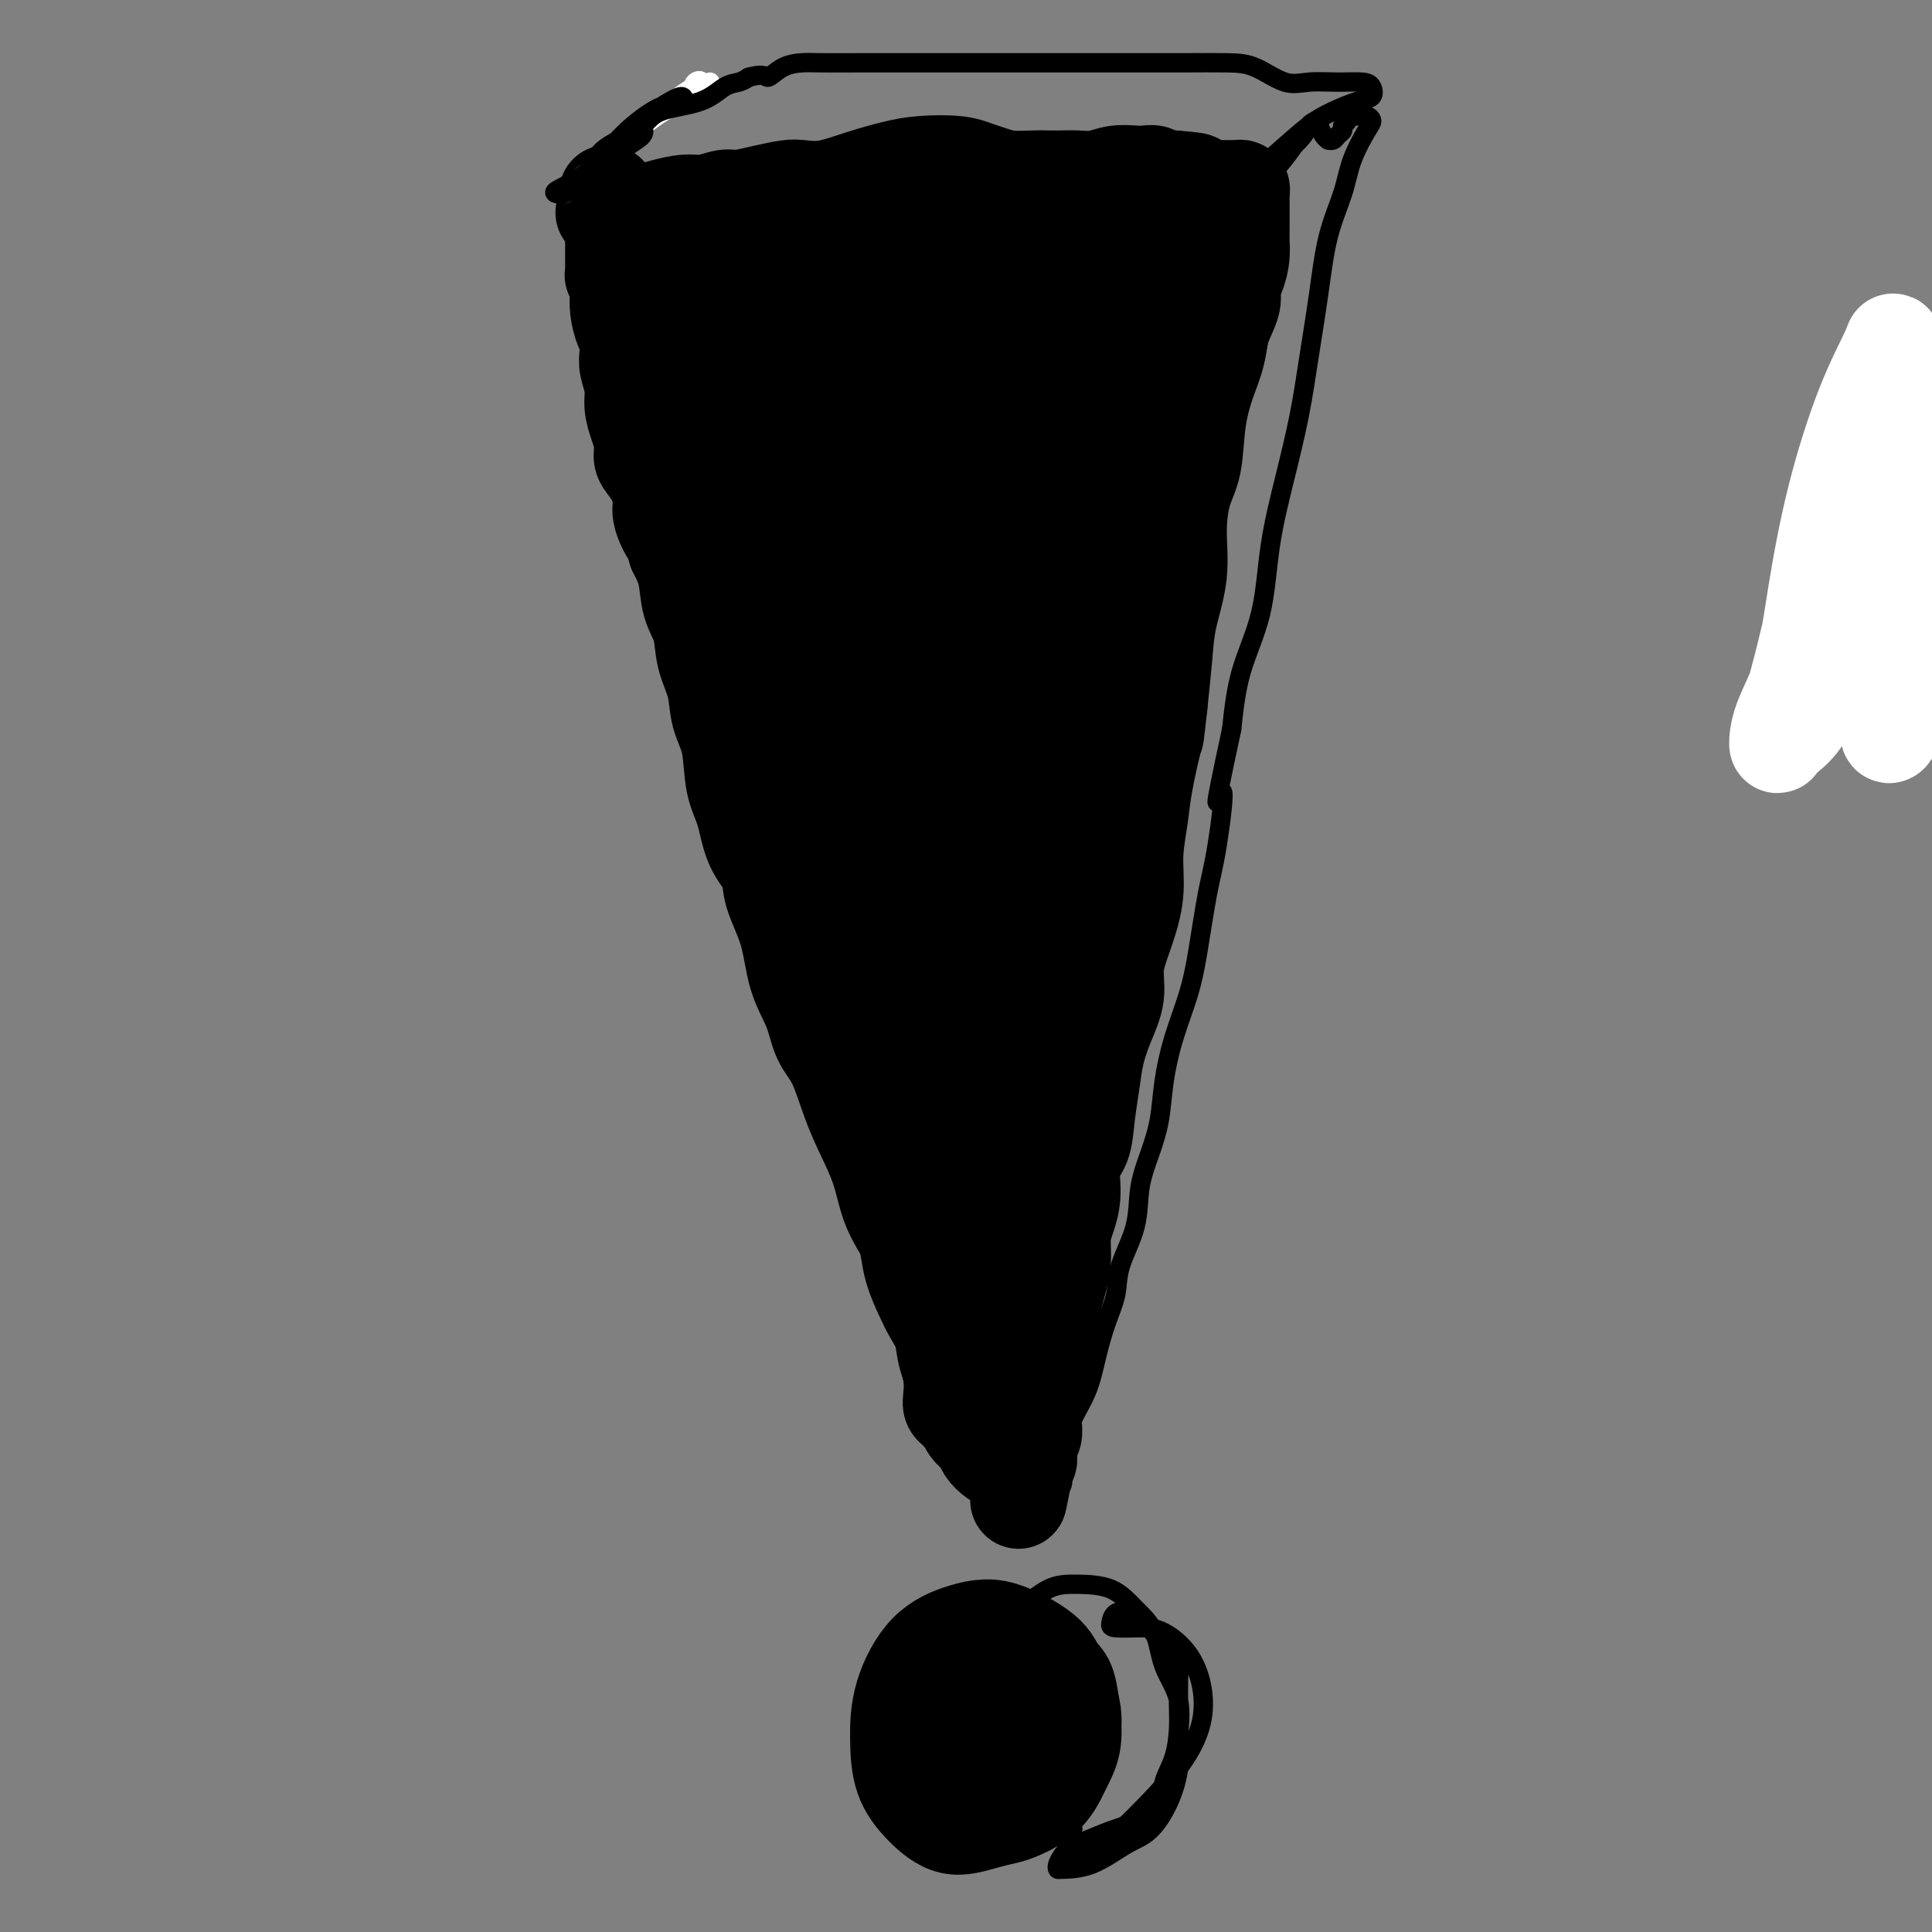 <svg viewBox='0 0 400 400' version='1.1' xmlns='http://www.w3.org/2000/svg' xmlns:xlink='http://www.w3.org/1999/xlink'><rect x="0" y="0" width="400" height="400" fill="#808080" stroke="none"/><g fill='none' stroke='#000000' stroke-width='20' stroke-linecap='round' stroke-linejoin='round'><path d='M187,249c-0.098,0.491 -0.195,0.982 0,1c0.195,0.018 0.683,-0.438 1,-1c0.317,-0.562 0.462,-1.231 0,-2c-0.462,-0.769 -1.530,-1.638 -2,-3c-0.470,-1.362 -0.343,-3.216 -1,-5c-0.657,-1.784 -2.098,-3.499 -3,-6c-0.902,-2.501 -1.266,-5.787 -2,-9c-0.734,-3.213 -1.837,-6.352 -3,-10c-1.163,-3.648 -2.386,-7.804 -4,-12c-1.614,-4.196 -3.618,-8.433 -5,-13c-1.382,-4.567 -2.142,-9.464 -3,-14c-0.858,-4.536 -1.814,-8.711 -3,-13c-1.186,-4.289 -2.601,-8.692 -4,-13c-1.399,-4.308 -2.783,-8.519 -4,-13c-1.217,-4.481 -2.268,-9.230 -3,-14c-0.732,-4.770 -1.145,-9.560 -2,-14c-0.855,-4.440 -2.150,-8.531 -3,-12c-0.850,-3.469 -1.254,-6.317 -2,-9c-0.746,-2.683 -1.835,-5.201 -3,-8c-1.165,-2.799 -2.407,-5.877 -3,-8c-0.593,-2.123 -0.538,-3.290 -1,-5c-0.462,-1.710 -1.443,-3.965 -2,-5c-0.557,-1.035 -0.691,-0.852 -1,-1c-0.309,-0.148 -0.794,-0.627 -1,-1c-0.206,-0.373 -0.132,-0.639 0,-1c0.132,-0.361 0.324,-0.817 1,-1c0.676,-0.183 1.838,-0.091 3,0'/><path d='M137,57c1.345,-0.483 2.707,-0.691 4,-1c1.293,-0.309 2.517,-0.721 4,-1c1.483,-0.279 3.224,-0.427 6,-1c2.776,-0.573 6.586,-1.572 10,-2c3.414,-0.428 6.432,-0.287 10,0c3.568,0.287 7.686,0.719 11,1c3.314,0.281 5.826,0.412 9,1c3.174,0.588 7.012,1.635 11,2c3.988,0.365 8.126,0.049 12,0c3.874,-0.049 7.483,0.170 11,0c3.517,-0.170 6.942,-0.730 10,-1c3.058,-0.270 5.750,-0.251 8,0c2.250,0.251 4.060,0.734 6,1c1.940,0.266 4.011,0.313 5,1c0.989,0.687 0.897,2.013 1,3c0.103,0.987 0.401,1.636 0,3c-0.401,1.364 -1.499,3.444 -2,5c-0.501,1.556 -0.403,2.589 -1,4c-0.597,1.411 -1.888,3.198 -3,5c-1.112,1.802 -2.046,3.617 -3,6c-0.954,2.383 -1.928,5.334 -3,8c-1.072,2.666 -2.242,5.046 -3,8c-0.758,2.954 -1.103,6.483 -2,10c-0.897,3.517 -2.347,7.023 -3,11c-0.653,3.977 -0.510,8.424 -1,13c-0.490,4.576 -1.612,9.283 -3,14c-1.388,4.717 -3.043,9.446 -4,14c-0.957,4.554 -1.215,8.932 -2,13c-0.785,4.068 -2.096,7.826 -3,12c-0.904,4.174 -1.401,8.764 -2,13c-0.599,4.236 -1.299,8.118 -2,12'/><path d='M218,211c-2.826,16.016 -1.391,10.556 -1,11c0.391,0.444 -0.262,6.792 -1,11c-0.738,4.208 -1.560,6.275 -2,9c-0.440,2.725 -0.499,6.107 -1,9c-0.501,2.893 -1.444,5.295 -2,8c-0.556,2.705 -0.725,5.712 -1,8c-0.275,2.288 -0.656,3.857 -1,6c-0.344,2.143 -0.653,4.859 -1,7c-0.347,2.141 -0.733,3.706 -1,5c-0.267,1.294 -0.415,2.318 -1,3c-0.585,0.682 -1.609,1.023 -2,1c-0.391,-0.023 -0.150,-0.408 0,-1c0.150,-0.592 0.211,-1.390 0,-2c-0.211,-0.610 -0.692,-1.033 -1,-2c-0.308,-0.967 -0.444,-2.477 -1,-4c-0.556,-1.523 -1.532,-3.061 -2,-5c-0.468,-1.939 -0.429,-4.281 -1,-7c-0.571,-2.719 -1.752,-5.814 -3,-9c-1.248,-3.186 -2.562,-6.464 -4,-10c-1.438,-3.536 -2.999,-7.330 -4,-11c-1.001,-3.670 -1.442,-7.217 -2,-11c-0.558,-3.783 -1.233,-7.801 -2,-12c-0.767,-4.199 -1.627,-8.578 -2,-13c-0.373,-4.422 -0.259,-8.888 -1,-14c-0.741,-5.112 -2.339,-10.869 -3,-16c-0.661,-5.131 -0.387,-9.634 -1,-14c-0.613,-4.366 -2.113,-8.593 -3,-13c-0.887,-4.407 -1.162,-8.994 -2,-13c-0.838,-4.006 -2.239,-7.430 -3,-11c-0.761,-3.570 -0.880,-7.285 -1,-11'/><path d='M168,110c-3.683,-21.341 -2.891,-10.693 -3,-9c-0.109,1.693 -1.118,-5.569 -2,-9c-0.882,-3.431 -1.637,-3.030 -2,-3c-0.363,0.030 -0.335,-0.311 -1,-2c-0.665,-1.689 -2.023,-4.726 -3,-7c-0.977,-2.274 -1.572,-3.785 -2,-5c-0.428,-1.215 -0.689,-2.132 -1,-3c-0.311,-0.868 -0.672,-1.686 -1,-2c-0.328,-0.314 -0.624,-0.125 -1,0c-0.376,0.125 -0.833,0.187 -1,0c-0.167,-0.187 -0.046,-0.624 0,-1c0.046,-0.376 0.015,-0.693 0,-1c-0.015,-0.307 -0.015,-0.606 0,-1c0.015,-0.394 0.046,-0.883 0,-1c-0.046,-0.117 -0.168,0.136 0,0c0.168,-0.136 0.626,-0.663 1,-1c0.374,-0.337 0.665,-0.486 1,-1c0.335,-0.514 0.713,-1.395 2,-2c1.287,-0.605 3.483,-0.936 5,-1c1.517,-0.064 2.356,0.139 4,0c1.644,-0.139 4.094,-0.620 7,-1c2.906,-0.380 6.267,-0.659 9,-1c2.733,-0.341 4.838,-0.743 8,-1c3.162,-0.257 7.382,-0.367 10,0c2.618,0.367 3.635,1.212 6,2c2.365,0.788 6.078,1.518 9,2c2.922,0.482 5.051,0.717 7,1c1.949,0.283 3.717,0.615 6,1c2.283,0.385 5.081,0.824 7,1c1.919,0.176 2.960,0.088 4,0'/><path d='M237,65c6.489,1.079 3.211,0.277 3,0c-0.211,-0.277 2.644,-0.030 4,0c1.356,0.030 1.212,-0.159 1,0c-0.212,0.159 -0.493,0.665 -1,1c-0.507,0.335 -1.240,0.499 -2,1c-0.760,0.501 -1.546,1.338 -2,2c-0.454,0.662 -0.576,1.149 -1,2c-0.424,0.851 -1.151,2.066 -2,3c-0.849,0.934 -1.819,1.588 -2,3c-0.181,1.412 0.429,3.584 0,6c-0.429,2.416 -1.896,5.077 -3,8c-1.104,2.923 -1.843,6.108 -3,10c-1.157,3.892 -2.731,8.492 -4,13c-1.269,4.508 -2.235,8.924 -3,13c-0.765,4.076 -1.331,7.812 -2,12c-0.669,4.188 -1.440,8.828 -2,13c-0.560,4.172 -0.909,7.875 -1,12c-0.091,4.125 0.075,8.671 0,13c-0.075,4.329 -0.393,8.440 -1,12c-0.607,3.560 -1.504,6.568 -2,10c-0.496,3.432 -0.590,7.288 -1,11c-0.410,3.712 -1.136,7.279 -2,11c-0.864,3.721 -1.867,7.596 -3,11c-1.133,3.404 -2.395,6.339 -3,10c-0.605,3.661 -0.555,8.050 -1,11c-0.445,2.950 -1.387,4.461 -2,6c-0.613,1.539 -0.896,3.107 -1,4c-0.104,0.893 -0.030,1.112 0,1c0.030,-0.112 0.015,-0.556 0,-1'/><path d='M201,263c-1.695,6.975 0.068,-2.088 1,-7c0.932,-4.912 1.035,-5.672 1,-8c-0.035,-2.328 -0.207,-6.222 0,-10c0.207,-3.778 0.793,-7.438 1,-12c0.207,-4.562 0.033,-10.026 0,-15c-0.033,-4.974 0.073,-9.458 0,-14c-0.073,-4.542 -0.324,-9.142 0,-14c0.324,-4.858 1.224,-9.972 2,-15c0.776,-5.028 1.429,-9.968 2,-15c0.571,-5.032 1.060,-10.154 2,-15c0.940,-4.846 2.332,-9.415 3,-13c0.668,-3.585 0.613,-6.188 1,-9c0.387,-2.812 1.218,-5.835 2,-9c0.782,-3.165 1.516,-6.472 2,-9c0.484,-2.528 0.718,-4.276 1,-6c0.282,-1.724 0.610,-3.425 1,-5c0.390,-1.575 0.840,-3.026 1,-4c0.160,-0.974 0.030,-1.473 0,-2c-0.030,-0.527 0.041,-1.084 0,-2c-0.041,-0.916 -0.194,-2.191 0,-3c0.194,-0.809 0.734,-1.151 1,-2c0.266,-0.849 0.259,-2.204 0,-3c-0.259,-0.796 -0.770,-1.033 -1,-1c-0.230,0.033 -0.179,0.334 0,0c0.179,-0.334 0.484,-1.305 0,0c-0.484,1.305 -1.759,4.886 -3,9c-1.241,4.114 -2.450,8.761 -5,17c-2.550,8.239 -6.443,20.068 -9,31c-2.557,10.932 -3.779,20.966 -5,31'/><path d='M199,158c-1.453,9.146 -2.586,16.511 -3,23c-0.414,6.489 -0.110,12.103 0,17c0.110,4.897 0.027,9.079 0,12c-0.027,2.921 0.003,4.582 0,6c-0.003,1.418 -0.040,2.594 0,2c0.040,-0.594 0.155,-2.956 0,-6c-0.155,-3.044 -0.582,-6.768 -1,-12c-0.418,-5.232 -0.829,-11.970 -1,-19c-0.171,-7.030 -0.102,-14.350 0,-23c0.102,-8.650 0.237,-18.628 1,-28c0.763,-9.372 2.154,-18.136 3,-25c0.846,-6.864 1.148,-11.827 2,-16c0.852,-4.173 2.255,-7.556 3,-10c0.745,-2.444 0.832,-3.951 1,-4c0.168,-0.049 0.417,1.359 0,3c-0.417,1.641 -1.501,3.515 -3,7c-1.499,3.485 -3.412,8.579 -5,14c-1.588,5.421 -2.852,11.168 -5,19c-2.148,7.832 -5.179,17.750 -7,26c-1.821,8.250 -2.431,14.831 -3,18c-0.569,3.169 -1.097,2.926 -1,2c0.097,-0.926 0.819,-2.536 2,-6c1.181,-3.464 2.822,-8.782 4,-14c1.178,-5.218 1.895,-10.335 3,-16c1.105,-5.665 2.598,-11.876 4,-20c1.402,-8.124 2.713,-18.160 4,-25c1.287,-6.840 2.551,-10.483 3,-12c0.449,-1.517 0.082,-0.908 0,1c-0.082,1.908 0.119,5.117 -1,9c-1.119,3.883 -3.560,8.442 -6,13'/><path d='M193,94c-2.332,6.132 -4.663,9.963 -7,14c-2.337,4.037 -4.680,8.279 -6,10c-1.320,1.721 -1.616,0.922 -2,0c-0.384,-0.922 -0.857,-1.967 -1,-4c-0.143,-2.033 0.045,-5.055 0,-8c-0.045,-2.945 -0.324,-5.812 0,-9c0.324,-3.188 1.249,-6.695 2,-11c0.751,-4.305 1.326,-9.407 2,-12c0.674,-2.593 1.445,-2.675 2,-3c0.555,-0.325 0.892,-0.891 1,0c0.108,0.891 -0.014,3.240 0,6c0.014,2.760 0.166,5.933 0,10c-0.166,4.067 -0.648,9.029 -1,13c-0.352,3.971 -0.575,6.951 -1,9c-0.425,2.049 -1.053,3.166 -1,3c0.053,-0.166 0.789,-1.617 1,-3c0.211,-1.383 -0.101,-2.699 0,-5c0.101,-2.301 0.615,-5.588 1,-9c0.385,-3.412 0.641,-6.948 1,-11c0.359,-4.052 0.822,-8.618 1,-11c0.178,-2.382 0.073,-2.580 0,-3c-0.073,-0.420 -0.113,-1.063 0,0c0.113,1.063 0.377,3.831 0,7c-0.377,3.169 -1.397,6.738 -2,10c-0.603,3.262 -0.790,6.215 -1,9c-0.210,2.785 -0.443,5.401 -1,7c-0.557,1.599 -1.438,2.181 -2,2c-0.562,-0.181 -0.805,-1.126 -1,-2c-0.195,-0.874 -0.341,-1.678 -1,-3c-0.659,-1.322 -1.829,-3.161 -3,-5'/><path d='M174,95c-0.851,-2.770 -0.480,-4.695 -1,-7c-0.520,-2.305 -1.932,-4.990 -3,-8c-1.068,-3.010 -1.792,-6.347 -2,-9c-0.208,-2.653 0.098,-4.623 0,-6c-0.098,-1.377 -0.602,-2.160 -1,-2c-0.398,0.160 -0.692,1.264 -1,3c-0.308,1.736 -0.632,4.104 -1,7c-0.368,2.896 -0.781,6.320 -1,9c-0.219,2.680 -0.244,4.615 0,6c0.244,1.385 0.758,2.219 2,2c1.242,-0.219 3.212,-1.491 4,-2c0.788,-0.509 0.394,-0.254 0,0'/><path d='M205,344c0.833,-0.433 1.665,-0.865 2,-1c0.335,-0.135 0.171,0.028 1,0c0.829,-0.028 2.651,-0.249 4,0c1.349,0.249 2.224,0.966 3,2c0.776,1.034 1.454,2.385 2,4c0.546,1.615 0.960,3.495 1,5c0.040,1.505 -0.295,2.636 -1,4c-0.705,1.364 -1.779,2.960 -3,4c-1.221,1.040 -2.590,1.525 -4,2c-1.410,0.475 -2.861,0.939 -4,1c-1.139,0.061 -1.964,-0.282 -3,-1c-1.036,-0.718 -2.281,-1.811 -3,-3c-0.719,-1.189 -0.910,-2.475 -1,-4c-0.090,-1.525 -0.079,-3.288 0,-5c0.079,-1.712 0.227,-3.374 1,-5c0.773,-1.626 2.172,-3.218 4,-4c1.828,-0.782 4.087,-0.756 6,-1c1.913,-0.244 3.481,-0.758 5,0c1.519,0.758 2.990,2.788 4,4c1.010,1.212 1.558,1.605 2,3c0.442,1.395 0.776,3.791 1,6c0.224,2.209 0.338,4.231 0,6c-0.338,1.769 -1.126,3.285 -2,5c-0.874,1.715 -1.833,3.629 -3,5c-1.167,1.371 -2.543,2.200 -4,3c-1.457,0.800 -2.994,1.570 -5,2c-2.006,0.430 -4.479,0.518 -6,0c-1.521,-0.518 -2.088,-1.644 -3,-3c-0.912,-1.356 -2.169,-2.942 -3,-5c-0.831,-2.058 -1.238,-4.588 -1,-7c0.238,-2.412 1.119,-4.706 2,-7'/><path d='M197,354c0.623,-3.484 1.679,-5.192 3,-6c1.321,-0.808 2.906,-0.714 4,-1c1.094,-0.286 1.696,-0.950 3,-1c1.304,-0.050 3.311,0.516 5,1c1.689,0.484 3.062,0.888 4,2c0.938,1.112 1.442,2.934 2,5c0.558,2.066 1.172,4.375 1,6c-0.172,1.625 -1.128,2.564 -2,4c-0.872,1.436 -1.660,3.369 -3,5c-1.340,1.631 -3.232,2.960 -5,4c-1.768,1.040 -3.411,1.792 -5,2c-1.589,0.208 -3.123,-0.128 -4,-1c-0.877,-0.872 -1.098,-2.280 -2,-4c-0.902,-1.720 -2.484,-3.754 -3,-6c-0.516,-2.246 0.034,-4.705 0,-7c-0.034,-2.295 -0.652,-4.425 0,-6c0.652,-1.575 2.573,-2.594 4,-4c1.427,-1.406 2.362,-3.199 3,-4c0.638,-0.801 0.981,-0.609 2,0c1.019,0.609 2.713,1.633 4,3c1.287,1.367 2.167,3.075 3,5c0.833,1.925 1.621,4.067 2,6c0.379,1.933 0.350,3.656 0,5c-0.350,1.344 -1.022,2.309 -2,3c-0.978,0.691 -2.263,1.109 -3,1c-0.737,-0.109 -0.925,-0.745 -1,-1c-0.075,-0.255 -0.038,-0.127 0,0'/><path d='M394,103c0.000,0.000 0.100,0.100 0.1,0.1'/><path d='M392,109c-0.762,2.342 -1.525,4.683 -2,6c-0.475,1.317 -0.664,1.609 -1,2c-0.336,0.391 -0.821,0.879 -1,1c-0.179,0.121 -0.052,-0.126 0,0c0.052,0.126 0.028,0.625 0,1c-0.028,0.375 -0.059,0.626 0,1c0.059,0.374 0.209,0.871 0,1c-0.209,0.129 -0.778,-0.110 -1,0c-0.222,0.110 -0.098,0.568 0,1c0.098,0.432 0.171,0.838 0,1c-0.171,0.162 -0.585,0.081 -1,0'/><path d='M200,293c-0.339,0.093 -0.678,0.185 -1,0c-0.322,-0.185 -0.625,-0.648 -1,-1c-0.375,-0.352 -0.820,-0.592 -1,-1c-0.180,-0.408 -0.093,-0.985 0,-2c0.093,-1.015 0.192,-2.467 0,-4c-0.192,-1.533 -0.677,-3.147 -1,-5c-0.323,-1.853 -0.485,-3.946 -1,-6c-0.515,-2.054 -1.383,-4.070 -2,-6c-0.617,-1.930 -0.983,-3.774 -2,-6c-1.017,-2.226 -2.684,-4.832 -4,-7c-1.316,-2.168 -2.281,-3.896 -3,-6c-0.719,-2.104 -1.194,-4.585 -2,-7c-0.806,-2.415 -1.944,-4.766 -3,-7c-1.056,-2.234 -2.030,-4.351 -3,-7c-0.970,-2.649 -1.935,-5.829 -3,-8c-1.065,-2.171 -2.230,-3.332 -3,-5c-0.770,-1.668 -1.146,-3.842 -2,-6c-0.854,-2.158 -2.186,-4.300 -3,-7c-0.814,-2.700 -1.110,-5.957 -2,-9c-0.890,-3.043 -2.375,-5.871 -3,-8c-0.625,-2.129 -0.390,-3.559 -1,-5c-0.610,-1.441 -2.065,-2.894 -3,-5c-0.935,-2.106 -1.349,-4.866 -2,-7c-0.651,-2.134 -1.541,-3.643 -2,-6c-0.459,-2.357 -0.489,-5.561 -1,-8c-0.511,-2.439 -1.503,-4.114 -2,-6c-0.497,-1.886 -0.500,-3.984 -1,-6c-0.500,-2.016 -1.499,-3.949 -2,-6c-0.501,-2.051 -0.505,-4.220 -1,-6c-0.495,-1.780 -1.479,-3.172 -2,-5c-0.521,-1.828 -0.577,-4.094 -1,-6c-0.423,-1.906 -1.211,-3.453 -2,-5'/><path d='M140,114c-3.966,-14.384 -1.382,-6.343 -1,-4c0.382,2.343 -1.438,-1.012 -2,-3c-0.562,-1.988 0.134,-2.607 0,-4c-0.134,-1.393 -1.098,-3.558 -2,-5c-0.902,-1.442 -1.743,-2.160 -2,-3c-0.257,-0.840 0.071,-1.803 0,-3c-0.071,-1.197 -0.541,-2.627 -1,-4c-0.459,-1.373 -0.907,-2.690 -1,-4c-0.093,-1.310 0.168,-2.614 0,-4c-0.168,-1.386 -0.767,-2.853 -1,-4c-0.233,-1.147 -0.101,-1.975 0,-3c0.101,-1.025 0.170,-2.249 0,-3c-0.170,-0.751 -0.581,-1.031 -1,-2c-0.419,-0.969 -0.848,-2.628 -1,-4c-0.152,-1.372 -0.027,-2.458 0,-3c0.027,-0.542 -0.045,-0.540 0,-1c0.045,-0.460 0.208,-1.383 0,-2c-0.208,-0.617 -0.788,-0.928 -1,-1c-0.212,-0.072 -0.057,0.094 0,0c0.057,-0.094 0.015,-0.448 0,-1c-0.015,-0.552 -0.003,-1.304 0,-2c0.003,-0.696 -0.003,-1.338 0,-2c0.003,-0.662 0.016,-1.344 0,-2c-0.016,-0.656 -0.061,-1.286 0,-2c0.061,-0.714 0.229,-1.512 0,-2c-0.229,-0.488 -0.855,-0.667 -1,-1c-0.145,-0.333 0.192,-0.820 0,-1c-0.192,-0.180 -0.912,-0.051 -1,0c-0.088,0.051 0.456,0.026 1,0'/><path d='M126,44c-0.894,-7.891 0.370,-2.117 1,0c0.630,2.117 0.626,0.577 1,0c0.374,-0.577 1.127,-0.192 2,0c0.873,0.192 1.865,0.191 3,0c1.135,-0.191 2.413,-0.572 4,-1c1.587,-0.428 3.483,-0.902 5,-1c1.517,-0.098 2.654,0.180 4,0c1.346,-0.180 2.901,-0.819 4,-1c1.099,-0.181 1.744,0.097 3,0c1.256,-0.097 3.124,-0.568 5,-1c1.876,-0.432 3.761,-0.826 5,-1c1.239,-0.174 1.833,-0.127 3,0c1.167,0.127 2.906,0.334 5,0c2.094,-0.334 4.542,-1.211 7,-2c2.458,-0.789 4.926,-1.491 7,-2c2.074,-0.509 3.754,-0.826 6,-1c2.246,-0.174 5.060,-0.204 7,0c1.940,0.204 3.008,0.643 4,1c0.992,0.357 1.907,0.632 3,1c1.093,0.368 2.364,0.830 4,1c1.636,0.170 3.638,0.046 5,0c1.362,-0.046 2.086,-0.016 3,0c0.914,0.016 2.020,0.018 3,0c0.980,-0.018 1.834,-0.057 3,0c1.166,0.057 2.645,0.210 4,0c1.355,-0.210 2.585,-0.785 4,-1c1.415,-0.215 3.015,-0.071 4,0c0.985,0.071 1.357,0.071 2,0c0.643,-0.071 1.558,-0.211 2,0c0.442,0.211 0.412,0.775 1,1c0.588,0.225 1.794,0.113 3,0'/><path d='M243,37c8.340,0.630 3.190,0.705 2,1c-1.190,0.295 1.579,0.811 3,1c1.421,0.189 1.494,0.051 2,0c0.506,-0.051 1.445,-0.013 2,0c0.555,0.013 0.727,0.003 1,0c0.273,-0.003 0.648,0.002 1,0c0.352,-0.002 0.683,-0.011 1,0c0.317,0.011 0.621,0.041 1,0c0.379,-0.041 0.834,-0.153 1,0c0.166,0.153 0.045,0.570 0,1c-0.045,0.430 -0.012,0.874 0,1c0.012,0.126 0.003,-0.066 0,0c-0.003,0.066 -0.001,0.391 0,1c0.001,0.609 0.001,1.502 0,2c-0.001,0.498 -0.002,0.601 0,1c0.002,0.399 0.008,1.096 0,2c-0.008,0.904 -0.030,2.017 0,3c0.030,0.983 0.111,1.837 0,3c-0.111,1.163 -0.414,2.636 -1,4c-0.586,1.364 -1.456,2.619 -2,4c-0.544,1.381 -0.761,2.890 -1,5c-0.239,2.110 -0.501,4.823 -1,7c-0.499,2.177 -1.234,3.818 -2,6c-0.766,2.182 -1.562,4.905 -2,8c-0.438,3.095 -0.516,6.563 -1,9c-0.484,2.437 -1.372,3.845 -2,6c-0.628,2.155 -0.994,5.058 -1,8c-0.006,2.942 0.349,5.923 0,9c-0.349,3.077 -1.402,6.252 -2,9c-0.598,2.748 -0.742,5.071 -1,8c-0.258,2.929 -0.629,6.465 -1,10'/><path d='M240,146c-0.890,7.932 -0.615,5.763 -1,7c-0.385,1.237 -1.429,5.879 -2,9c-0.571,3.121 -0.669,4.721 -1,7c-0.331,2.279 -0.896,5.238 -1,8c-0.104,2.762 0.254,5.329 0,8c-0.254,2.671 -1.118,5.448 -2,8c-0.882,2.552 -1.780,4.879 -2,7c-0.220,2.121 0.239,4.036 0,6c-0.239,1.964 -1.176,3.978 -2,6c-0.824,2.022 -1.535,4.051 -2,6c-0.465,1.949 -0.684,3.819 -1,6c-0.316,2.181 -0.728,4.673 -1,7c-0.272,2.327 -0.402,4.487 -1,6c-0.598,1.513 -1.662,2.378 -2,4c-0.338,1.622 0.050,4.001 0,6c-0.050,1.999 -0.539,3.618 -1,5c-0.461,1.382 -0.893,2.529 -1,4c-0.107,1.471 0.111,3.268 0,5c-0.111,1.732 -0.552,3.400 -1,5c-0.448,1.600 -0.904,3.132 -1,4c-0.096,0.868 0.167,1.071 0,2c-0.167,0.929 -0.766,2.584 -1,4c-0.234,1.416 -0.105,2.592 0,4c0.105,1.408 0.186,3.049 0,4c-0.186,0.951 -0.638,1.213 -1,2c-0.362,0.787 -0.632,2.098 -1,3c-0.368,0.902 -0.833,1.394 -1,2c-0.167,0.606 -0.034,1.328 0,2c0.034,0.672 -0.029,1.296 0,2c0.029,0.704 0.151,1.487 0,2c-0.151,0.513 -0.576,0.757 -1,1'/><path d='M213,298c-4.172,23.924 -1.103,7.735 0,2c1.103,-5.735 0.240,-1.015 0,1c-0.240,2.015 0.143,1.325 0,1c-0.143,-0.325 -0.812,-0.283 -1,0c-0.188,0.283 0.105,0.809 0,1c-0.105,0.191 -0.608,0.049 -1,0c-0.392,-0.049 -0.672,-0.005 -1,0c-0.328,0.005 -0.703,-0.029 -1,0c-0.297,0.029 -0.517,0.121 -1,0c-0.483,-0.121 -1.230,-0.455 -2,-1c-0.770,-0.545 -1.565,-1.300 -2,-2c-0.435,-0.700 -0.512,-1.346 -1,-2c-0.488,-0.654 -1.386,-1.317 -2,-2c-0.614,-0.683 -0.942,-1.385 -1,-2c-0.058,-0.615 0.154,-1.143 0,-2c-0.154,-0.857 -0.674,-2.042 -1,-3c-0.326,-0.958 -0.457,-1.690 -1,-3c-0.543,-1.310 -1.497,-3.200 -2,-5c-0.503,-1.800 -0.554,-3.512 -1,-5c-0.446,-1.488 -1.286,-2.753 -2,-4c-0.714,-1.247 -1.302,-2.475 -2,-4c-0.698,-1.525 -1.507,-3.347 -2,-5c-0.493,-1.653 -0.669,-3.137 -1,-5c-0.331,-1.863 -0.818,-4.104 -1,-6c-0.182,-1.896 -0.059,-3.447 0,-6c0.059,-2.553 0.055,-6.110 0,-9c-0.055,-2.890 -0.159,-5.115 0,-8c0.159,-2.885 0.581,-6.431 1,-9c0.419,-2.569 0.834,-4.163 1,-7c0.166,-2.837 0.083,-6.919 0,-11'/><path d='M189,202c0.236,-11.736 0.824,-10.576 1,-13c0.176,-2.424 -0.062,-8.431 0,-14c0.062,-5.569 0.423,-10.698 1,-16c0.577,-5.302 1.369,-10.776 2,-16c0.631,-5.224 1.102,-10.196 2,-15c0.898,-4.804 2.222,-9.438 3,-14c0.778,-4.562 1.011,-9.051 2,-13c0.989,-3.949 2.734,-7.356 4,-11c1.266,-3.644 2.052,-7.524 3,-11c0.948,-3.476 2.057,-6.550 3,-9c0.943,-2.450 1.720,-4.278 2,-6c0.280,-1.722 0.063,-3.337 -1,-4c-1.063,-0.663 -2.972,-0.372 -5,0c-2.028,0.372 -4.175,0.826 -6,1c-1.825,0.174 -3.330,0.067 -5,0c-1.670,-0.067 -3.507,-0.093 -5,0c-1.493,0.093 -2.641,0.305 -3,0c-0.359,-0.305 0.072,-1.126 0,-2c-0.072,-0.874 -0.646,-1.799 0,-3c0.646,-1.201 2.513,-2.676 4,-4c1.487,-1.324 2.595,-2.496 4,-4c1.405,-1.504 3.108,-3.342 4,-4c0.892,-0.658 0.972,-0.138 1,0c0.028,0.138 0.005,-0.107 0,0c-0.005,0.107 0.010,0.564 0,1c-0.010,0.436 -0.044,0.849 0,1c0.044,0.151 0.166,0.041 0,0c-0.166,-0.041 -0.619,-0.012 -1,0c-0.381,0.012 -0.691,0.006 -1,0'/><path d='M198,46c1.933,-1.556 1.267,-0.444 1,0c-0.267,0.444 -0.133,0.222 0,0'/><path d='M188,351c-0.244,-0.726 -0.488,-1.452 0,-2c0.488,-0.548 1.707,-0.919 3,-2c1.293,-1.081 2.658,-2.873 4,-4c1.342,-1.127 2.659,-1.590 4,-2c1.341,-0.410 2.705,-0.768 4,-1c1.295,-0.232 2.522,-0.339 4,0c1.478,0.339 3.206,1.122 5,2c1.794,0.878 3.655,1.850 5,3c1.345,1.150 2.173,2.478 3,4c0.827,1.522 1.654,3.240 2,5c0.346,1.760 0.213,3.564 0,5c-0.213,1.436 -0.505,2.506 -1,4c-0.495,1.494 -1.194,3.412 -2,5c-0.806,1.588 -1.720,2.846 -3,4c-1.280,1.154 -2.928,2.206 -5,3c-2.072,0.794 -4.569,1.332 -7,2c-2.431,0.668 -4.795,1.467 -7,1c-2.205,-0.467 -4.252,-2.200 -6,-4c-1.748,-1.800 -3.196,-3.666 -4,-6c-0.804,-2.334 -0.964,-5.137 -1,-8c-0.036,-2.863 0.052,-5.786 1,-9c0.948,-3.214 2.757,-6.720 5,-9c2.243,-2.280 4.920,-3.333 7,-4c2.080,-0.667 3.563,-0.949 5,-1c1.437,-0.051 2.828,0.130 5,1c2.172,0.870 5.124,2.428 7,4c1.876,1.572 2.677,3.156 3,5c0.323,1.844 0.169,3.948 0,6c-0.169,2.052 -0.353,4.052 -1,6c-0.647,1.948 -1.756,3.842 -3,5c-1.244,1.158 -2.622,1.579 -4,2'/><path d='M211,366c-2.001,1.397 -3.503,1.390 -5,1c-1.497,-0.390 -2.990,-1.162 -4,-2c-1.010,-0.838 -1.539,-1.740 -2,-3c-0.461,-1.260 -0.855,-2.878 -1,-4c-0.145,-1.122 -0.041,-1.749 0,-2c0.041,-0.251 0.021,-0.125 0,0'/></g>
<g fill='none' stroke='#FFFFFF' stroke-width='20' stroke-linecap='round' stroke-linejoin='round'><path d='M395,120c-0.086,-0.740 -0.172,-1.481 -1,-2c-0.828,-0.519 -2.398,-0.818 -4,-2c-1.602,-1.182 -3.235,-3.247 -4,-5c-0.765,-1.753 -0.660,-3.192 0,-6c0.660,-2.808 1.875,-6.984 3,-10c1.125,-3.016 2.158,-4.873 3,-6c0.842,-1.127 1.491,-1.523 2,-1c0.509,0.523 0.876,1.964 1,4c0.124,2.036 0.005,4.666 0,8c-0.005,3.334 0.103,7.370 0,12c-0.103,4.630 -0.418,9.853 -1,15c-0.582,5.147 -1.430,10.216 -2,14c-0.570,3.784 -0.861,6.282 -1,8c-0.139,1.718 -0.124,2.655 0,3c0.124,0.345 0.359,0.099 1,-1c0.641,-1.099 1.690,-3.052 2,-5c0.310,-1.948 -0.119,-3.891 0,-7c0.119,-3.109 0.786,-7.385 1,-12c0.214,-4.615 -0.025,-9.569 0,-15c0.025,-5.431 0.313,-11.339 0,-15c-0.313,-3.661 -1.227,-5.076 -2,-5c-0.773,0.076 -1.404,1.641 -2,4c-0.596,2.359 -1.158,5.512 -2,9c-0.842,3.488 -1.964,7.311 -3,11c-1.036,3.689 -1.985,7.243 -3,10c-1.015,2.757 -2.097,4.717 -3,6c-0.903,1.283 -1.628,1.888 -2,2c-0.372,0.112 -0.393,-0.268 0,-1c0.393,-0.732 1.198,-1.815 2,-4c0.802,-2.185 1.601,-5.473 2,-9c0.399,-3.527 0.400,-7.293 1,-12c0.600,-4.707 1.800,-10.353 3,-16'/><path d='M386,92c1.668,-8.450 1.839,-8.575 2,-9c0.161,-0.425 0.312,-1.150 0,0c-0.312,1.150 -1.086,4.173 -2,8c-0.914,3.827 -1.968,8.457 -3,14c-1.032,5.543 -2.042,12.000 -3,18c-0.958,6.000 -1.864,11.543 -3,16c-1.136,4.457 -2.502,7.827 -4,10c-1.498,2.173 -3.129,3.148 -4,4c-0.871,0.852 -0.983,1.582 -1,1c-0.017,-0.582 0.062,-2.475 1,-5c0.938,-2.525 2.735,-5.681 4,-10c1.265,-4.319 1.999,-9.802 3,-16c1.001,-6.198 2.269,-13.112 4,-20c1.731,-6.888 3.926,-13.749 6,-19c2.074,-5.251 4.027,-8.892 5,-11c0.973,-2.108 0.967,-2.683 1,-2c0.033,0.683 0.106,2.624 -1,6c-1.106,3.376 -3.390,8.187 -5,13c-1.610,4.813 -2.547,9.628 -4,15c-1.453,5.372 -3.423,11.299 -5,17c-1.577,5.701 -2.762,11.174 -4,16c-1.238,4.826 -2.528,9.005 -3,11c-0.472,1.995 -0.127,1.806 0,2c0.127,0.194 0.036,0.770 0,1c-0.036,0.230 -0.018,0.115 0,0'/></g>
<g fill='none' stroke='#FFFFFF' stroke-width='4' stroke-linecap='round' stroke-linejoin='round'><path d='M128,31c0.838,-0.894 1.677,-1.788 3,-3c1.323,-1.212 3.131,-2.743 5,-4c1.869,-1.257 3.799,-2.241 5,-3c1.201,-0.759 1.673,-1.295 2,-2c0.327,-0.705 0.508,-1.580 1,-2c0.492,-0.420 1.294,-0.385 1,0c-0.294,0.385 -1.684,1.120 -3,2c-1.316,0.880 -2.559,1.906 -4,3c-1.441,1.094 -3.080,2.256 -5,4c-1.920,1.744 -4.120,4.070 -5,5c-0.880,0.930 -0.440,0.465 0,0'/><path d='M117,40c0.207,-0.146 0.414,-0.291 1,-1c0.586,-0.709 1.551,-1.980 3,-3c1.449,-1.020 3.380,-1.787 5,-3c1.620,-1.213 2.928,-2.871 4,-4c1.072,-1.129 1.909,-1.728 3,-3c1.091,-1.272 2.436,-3.217 4,-4c1.564,-0.783 3.347,-0.406 5,-1c1.653,-0.594 3.176,-2.160 4,-3c0.824,-0.840 0.950,-0.954 1,-1c0.050,-0.046 0.025,-0.023 0,0'/></g>
<g fill='none' stroke='#000000' stroke-width='4' stroke-linecap='round' stroke-linejoin='round'><path d='M124,35c0.069,-0.375 0.139,-0.751 0,-1c-0.139,-0.249 -0.486,-0.373 0,-1c0.486,-0.627 1.803,-1.758 3,-3c1.197,-1.242 2.272,-2.595 4,-4c1.728,-1.405 4.108,-2.863 6,-4c1.892,-1.137 3.294,-1.954 4,-2c0.706,-0.046 0.715,0.680 0,1c-0.715,0.320 -2.153,0.236 -4,1c-1.847,0.764 -4.104,2.376 -6,4c-1.896,1.624 -3.431,3.260 -5,5c-1.569,1.740 -3.174,3.585 -5,5c-1.826,1.415 -3.875,2.399 -5,3c-1.125,0.601 -1.328,0.818 -1,1c0.328,0.182 1.185,0.330 2,0c0.815,-0.330 1.587,-1.139 3,-2c1.413,-0.861 3.467,-1.773 5,-3c1.533,-1.227 2.544,-2.769 4,-4c1.456,-1.231 3.357,-2.152 4,-3c0.643,-0.848 0.027,-1.622 0,-2c-0.027,-0.378 0.533,-0.359 0,0c-0.533,0.359 -2.160,1.058 -3,2c-0.840,0.942 -0.894,2.128 -2,3c-1.106,0.872 -3.264,1.430 -4,2c-0.736,0.570 -0.049,1.152 0,1c0.049,-0.152 -0.539,-1.036 0,-2c0.539,-0.964 2.206,-2.006 4,-3c1.794,-0.994 3.716,-1.940 5,-3c1.284,-1.060 1.930,-2.234 4,-3c2.070,-0.766 5.565,-1.123 8,-2c2.435,-0.877 3.809,-2.275 5,-3c1.191,-0.725 2.197,-0.779 3,-1c0.803,-0.221 1.401,-0.611 2,-1'/><path d='M155,16c3.564,-0.978 3.473,0.078 4,0c0.527,-0.078 1.672,-1.289 3,-2c1.328,-0.711 2.837,-0.923 4,-1c1.163,-0.077 1.979,-0.021 4,0c2.021,0.021 5.248,0.006 8,0c2.752,-0.006 5.029,-0.001 8,0c2.971,0.001 6.637,0.000 10,0c3.363,-0.000 6.422,-0.000 10,0c3.578,0.000 7.674,-0.000 11,0c3.326,0.000 5.882,0.001 9,0c3.118,-0.001 6.798,-0.003 10,0c3.202,0.003 5.926,0.011 9,0c3.074,-0.011 6.498,-0.041 9,0c2.502,0.041 4.081,0.154 6,1c1.919,0.846 4.178,2.425 6,3c1.822,0.575 3.208,0.147 5,0c1.792,-0.147 3.990,-0.013 6,0c2.010,0.013 3.834,-0.096 5,0c1.166,0.096 1.676,0.397 2,1c0.324,0.603 0.463,1.510 0,2c-0.463,0.490 -1.528,0.565 -3,1c-1.472,0.435 -3.352,1.230 -5,2c-1.648,0.770 -3.063,1.514 -5,3c-1.937,1.486 -4.395,3.713 -7,6c-2.605,2.287 -5.355,4.634 -7,6c-1.645,1.366 -2.184,1.753 -2,2c0.184,0.247 1.091,0.355 2,0c0.909,-0.355 1.822,-1.172 3,-2c1.178,-0.828 2.622,-1.665 4,-3c1.378,-1.335 2.689,-3.167 4,-5'/><path d='M268,30c2.570,-2.374 2.495,-3.309 3,-4c0.505,-0.691 1.589,-1.138 2,-1c0.411,0.138 0.148,0.860 0,1c-0.148,0.140 -0.180,-0.301 0,0c0.180,0.301 0.573,1.346 1,2c0.427,0.654 0.889,0.918 1,1c0.111,0.082 -0.129,-0.020 0,0c0.129,0.020 0.627,0.160 1,0c0.373,-0.160 0.621,-0.621 1,-1c0.379,-0.379 0.889,-0.676 1,-1c0.111,-0.324 -0.179,-0.675 0,-1c0.179,-0.325 0.825,-0.624 1,-1c0.175,-0.376 -0.121,-0.830 0,-1c0.121,-0.170 0.658,-0.057 1,0c0.342,0.057 0.488,0.057 1,0c0.512,-0.057 1.390,-0.171 2,0c0.610,0.171 0.952,0.627 1,1c0.048,0.373 -0.200,0.663 -1,2c-0.800,1.337 -2.154,3.721 -3,6c-0.846,2.279 -1.185,4.452 -2,7c-0.815,2.548 -2.108,5.470 -3,9c-0.892,3.530 -1.384,7.669 -2,12c-0.616,4.331 -1.356,8.853 -2,13c-0.644,4.147 -1.191,7.920 -2,12c-0.809,4.080 -1.880,8.466 -3,13c-1.120,4.534 -2.290,9.215 -3,14c-0.710,4.785 -0.960,9.673 -2,14c-1.040,4.327 -2.868,8.093 -4,12c-1.132,3.907 -1.566,7.953 -2,12'/><path d='M255,151c-4.749,22.042 -2.622,13.649 -2,13c0.622,-0.649 -0.259,6.448 -1,11c-0.741,4.552 -1.340,6.560 -2,10c-0.660,3.440 -1.380,8.312 -2,12c-0.620,3.688 -1.138,6.193 -2,9c-0.862,2.807 -2.066,5.917 -3,9c-0.934,3.083 -1.596,6.138 -2,9c-0.404,2.862 -0.550,5.531 -1,8c-0.450,2.469 -1.205,4.739 -2,7c-0.795,2.261 -1.630,4.514 -2,7c-0.370,2.486 -0.273,5.205 -1,8c-0.727,2.795 -2.276,5.666 -3,8c-0.724,2.334 -0.621,4.130 -1,6c-0.379,1.870 -1.239,3.815 -2,6c-0.761,2.185 -1.423,4.611 -2,7c-0.577,2.389 -1.068,4.741 -2,7c-0.932,2.259 -2.305,4.424 -3,6c-0.695,1.576 -0.711,2.563 -1,4c-0.289,1.437 -0.852,3.324 -1,5c-0.148,1.676 0.119,3.141 0,4c-0.119,0.859 -0.624,1.113 -1,2c-0.376,0.887 -0.622,2.407 -1,3c-0.378,0.593 -0.887,0.257 -1,0c-0.113,-0.257 0.170,-0.437 0,-1c-0.170,-0.563 -0.791,-1.510 -1,-2c-0.209,-0.490 -0.004,-0.523 0,-1c0.004,-0.477 -0.191,-1.398 0,-2c0.191,-0.602 0.769,-0.886 1,-1c0.231,-0.114 0.116,-0.057 0,0'/><path d='M205,333c-0.431,0.097 -0.862,0.194 -1,1c-0.138,0.806 0.016,2.321 0,3c-0.016,0.679 -0.202,0.521 0,0c0.202,-0.521 0.791,-1.407 2,-2c1.209,-0.593 3.039,-0.893 5,-2c1.961,-1.107 4.052,-3.019 6,-4c1.948,-0.981 3.752,-1.030 6,-1c2.248,0.030 4.939,0.139 7,1c2.061,0.861 3.490,2.473 5,4c1.510,1.527 3.099,2.969 4,5c0.901,2.031 1.113,4.652 2,7c0.887,2.348 2.451,4.422 3,7c0.549,2.578 0.085,5.661 0,8c-0.085,2.339 0.209,3.933 0,6c-0.209,2.067 -0.921,4.606 -2,7c-1.079,2.394 -2.523,4.642 -4,6c-1.477,1.358 -2.985,1.827 -5,3c-2.015,1.173 -4.535,3.051 -7,4c-2.465,0.949 -4.874,0.970 -6,1c-1.126,0.030 -0.970,0.068 -1,0c-0.030,-0.068 -0.247,-0.243 0,-1c0.247,-0.757 0.956,-2.096 2,-3c1.044,-0.904 2.422,-1.374 4,-2c1.578,-0.626 3.358,-1.407 5,-2c1.642,-0.593 3.148,-0.997 5,-2c1.852,-1.003 4.051,-2.605 5,-4c0.949,-1.395 0.646,-2.584 1,-4c0.354,-1.416 1.363,-3.060 2,-5c0.637,-1.940 0.902,-4.176 1,-6c0.098,-1.824 0.028,-3.235 0,-5c-0.028,-1.765 -0.014,-3.882 0,-6'/><path d='M244,347c0.355,-4.898 -0.756,-4.143 -2,-5c-1.244,-0.857 -2.621,-3.326 -4,-5c-1.379,-1.674 -2.761,-2.554 -4,-3c-1.239,-0.446 -2.336,-0.459 -3,0c-0.664,0.459 -0.894,1.391 -1,2c-0.106,0.609 -0.088,0.896 1,1c1.088,0.104 3.247,0.025 5,0c1.753,-0.025 3.100,0.004 5,1c1.900,0.996 4.352,2.959 6,6c1.648,3.041 2.491,7.160 2,11c-0.491,3.840 -2.315,7.403 -5,11c-2.685,3.597 -6.233,7.230 -9,10c-2.767,2.770 -4.755,4.679 -7,6c-2.245,1.321 -4.746,2.055 -6,2c-1.254,-0.055 -1.261,-0.899 -1,-2c0.261,-1.101 0.789,-2.457 1,-3c0.211,-0.543 0.106,-0.271 0,0'/></g>
</svg>